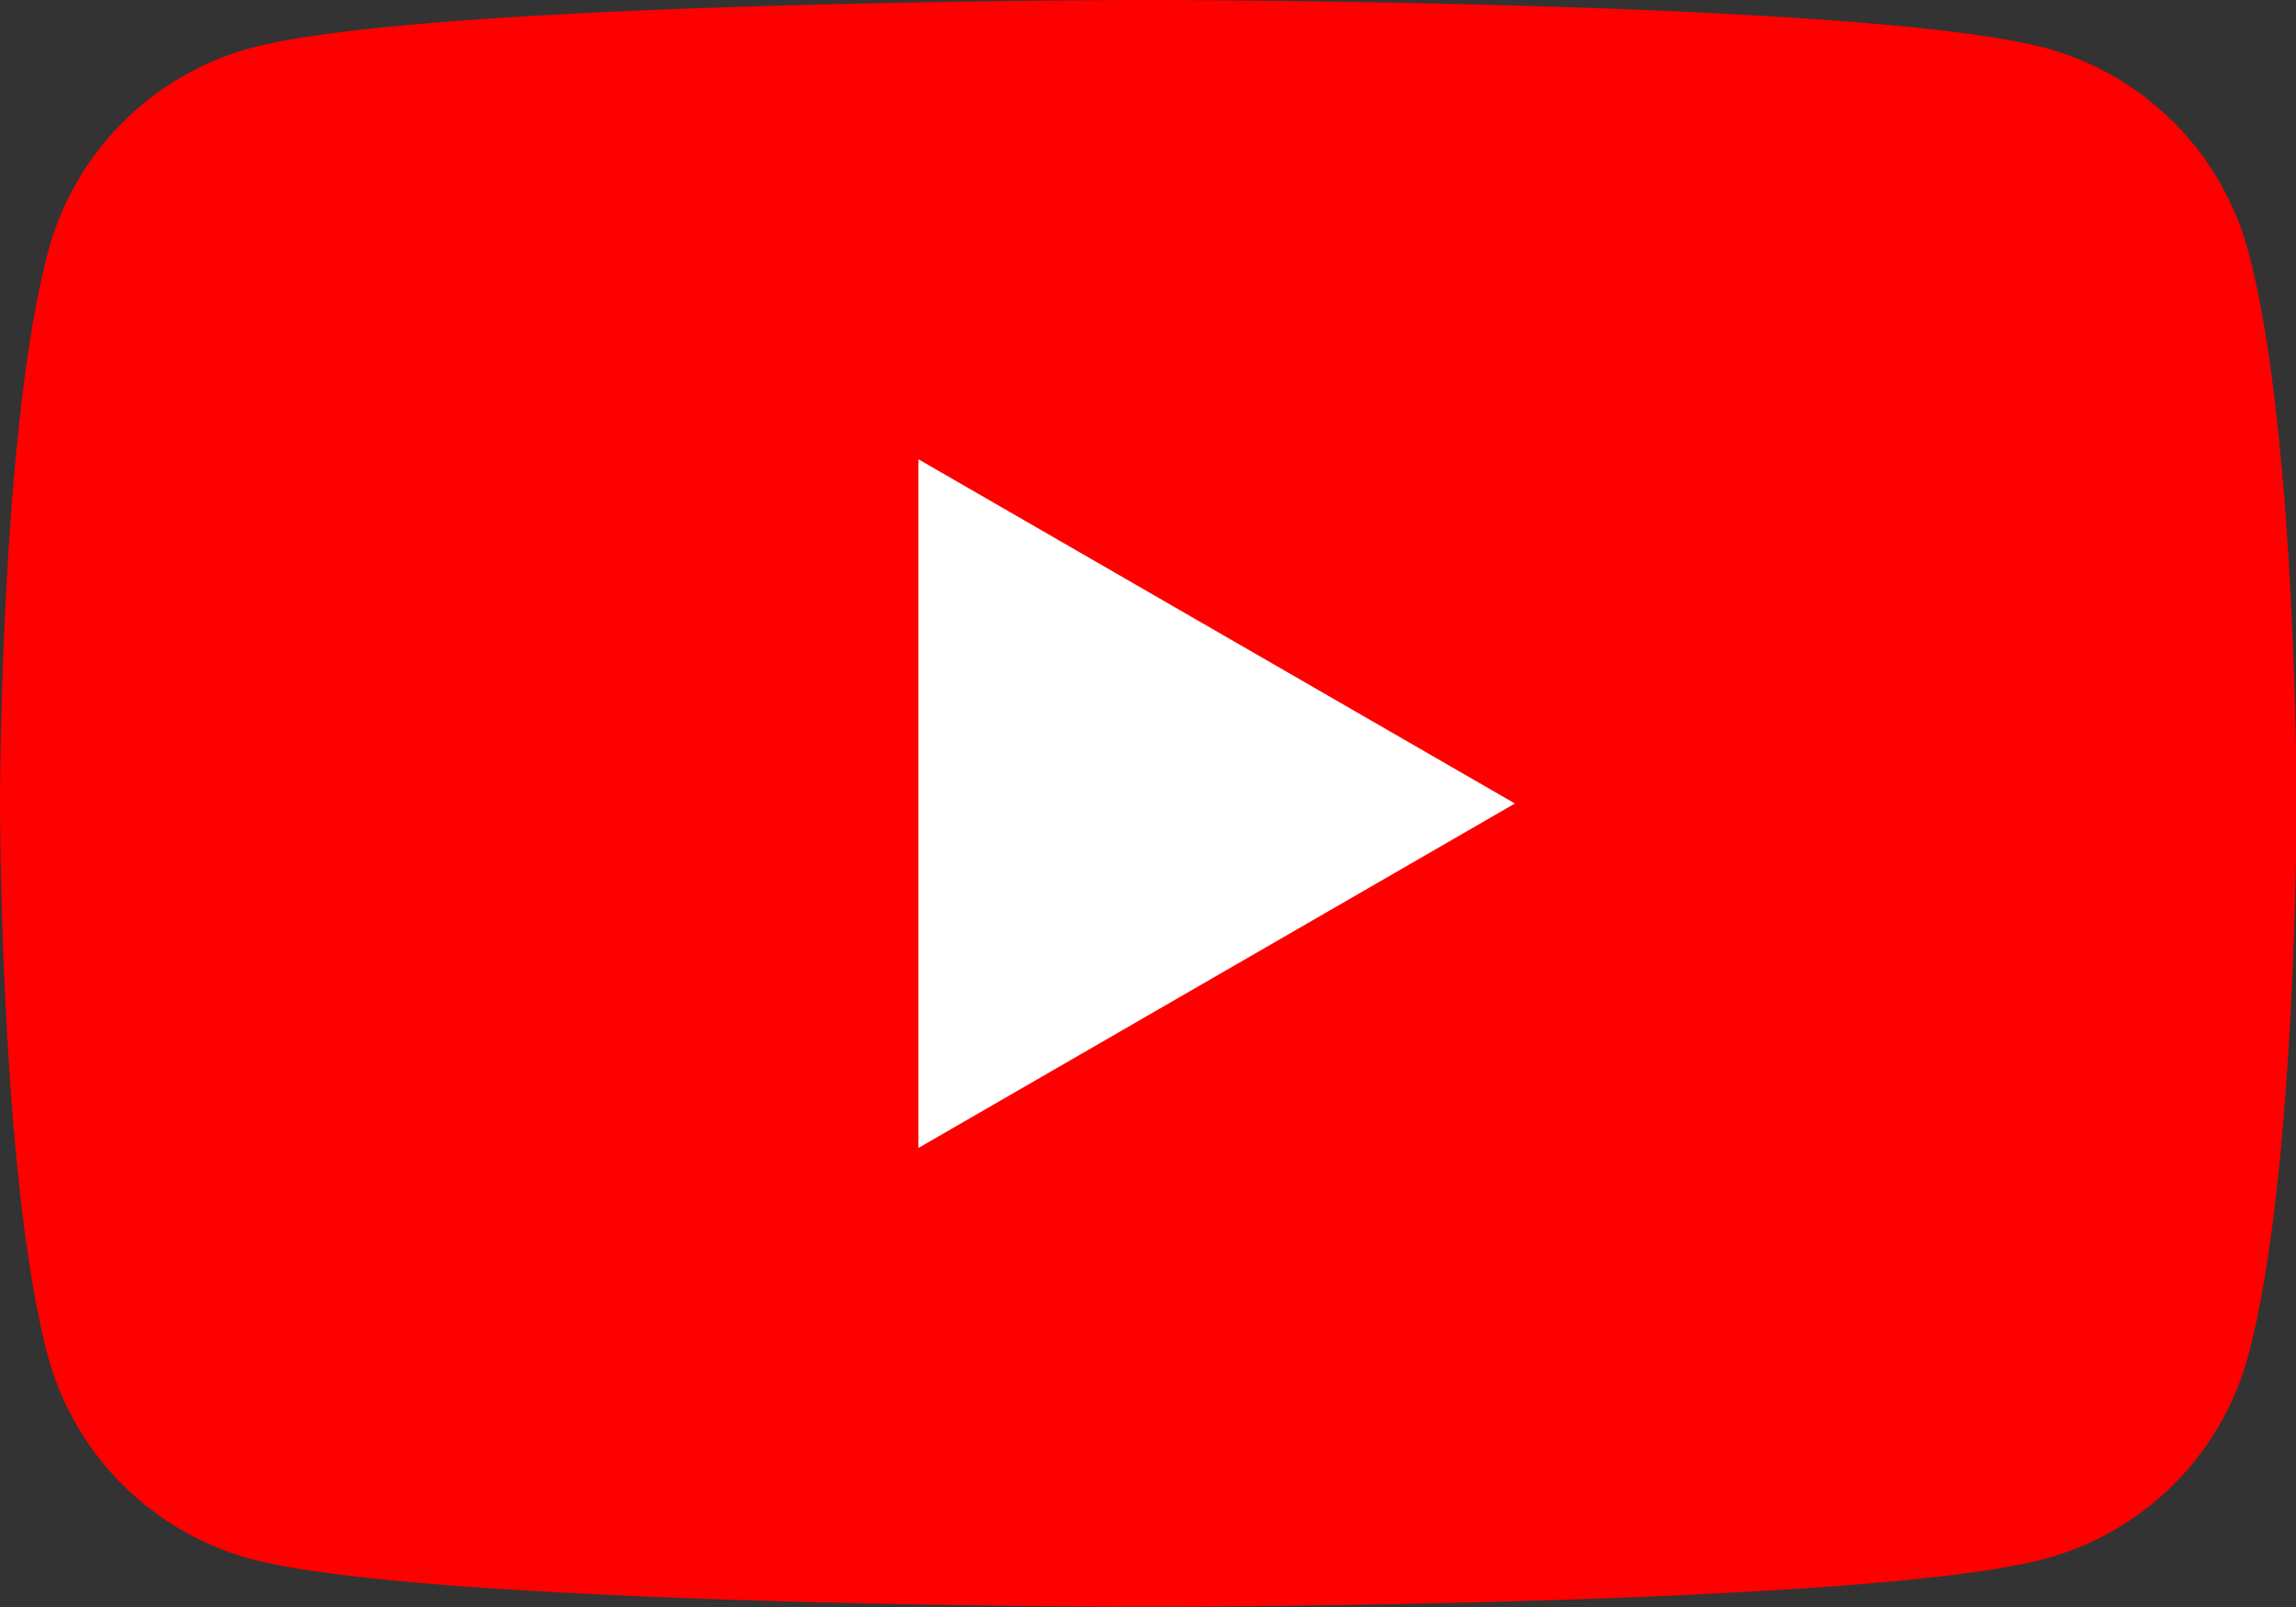 <?xml version="1.0" encoding="UTF-8"?> <svg xmlns="http://www.w3.org/2000/svg" viewBox="0 0 104.97 73.48"><rect x="0" y="0" width="104.97" height="73.48" fill="#333333" stroke="none"/> <defs> <style> .cls-1 { fill: red; } .cls-2 { fill: #fff; } </style> </defs> <g id="Слой_2" data-name="Слой 2"> <g id="Слой_1-2" data-name="Слой 1"> <g> <path class="cls-1" d="M102.78,11.47A13.16,13.16,0,0,0,93.5,2.19C85.31,0,52.49,0,52.49,0s-32.83,0-41,2.19a13.18,13.18,0,0,0-9.28,9.28C0,19.66,0,36.74,0,36.74S0,53.82,2.19,62a13.18,13.18,0,0,0,9.28,9.28c8.19,2.19,41,2.19,41,2.19s32.82,0,41-2.19A13.16,13.16,0,0,0,102.78,62C105,53.82,105,36.74,105,36.74S105,19.66,102.78,11.47Z"></path> <polygon class="cls-2" points="41.99 52.49 69.26 36.74 41.99 21 41.99 52.49"></polygon> </g> </g> </g> </svg> 